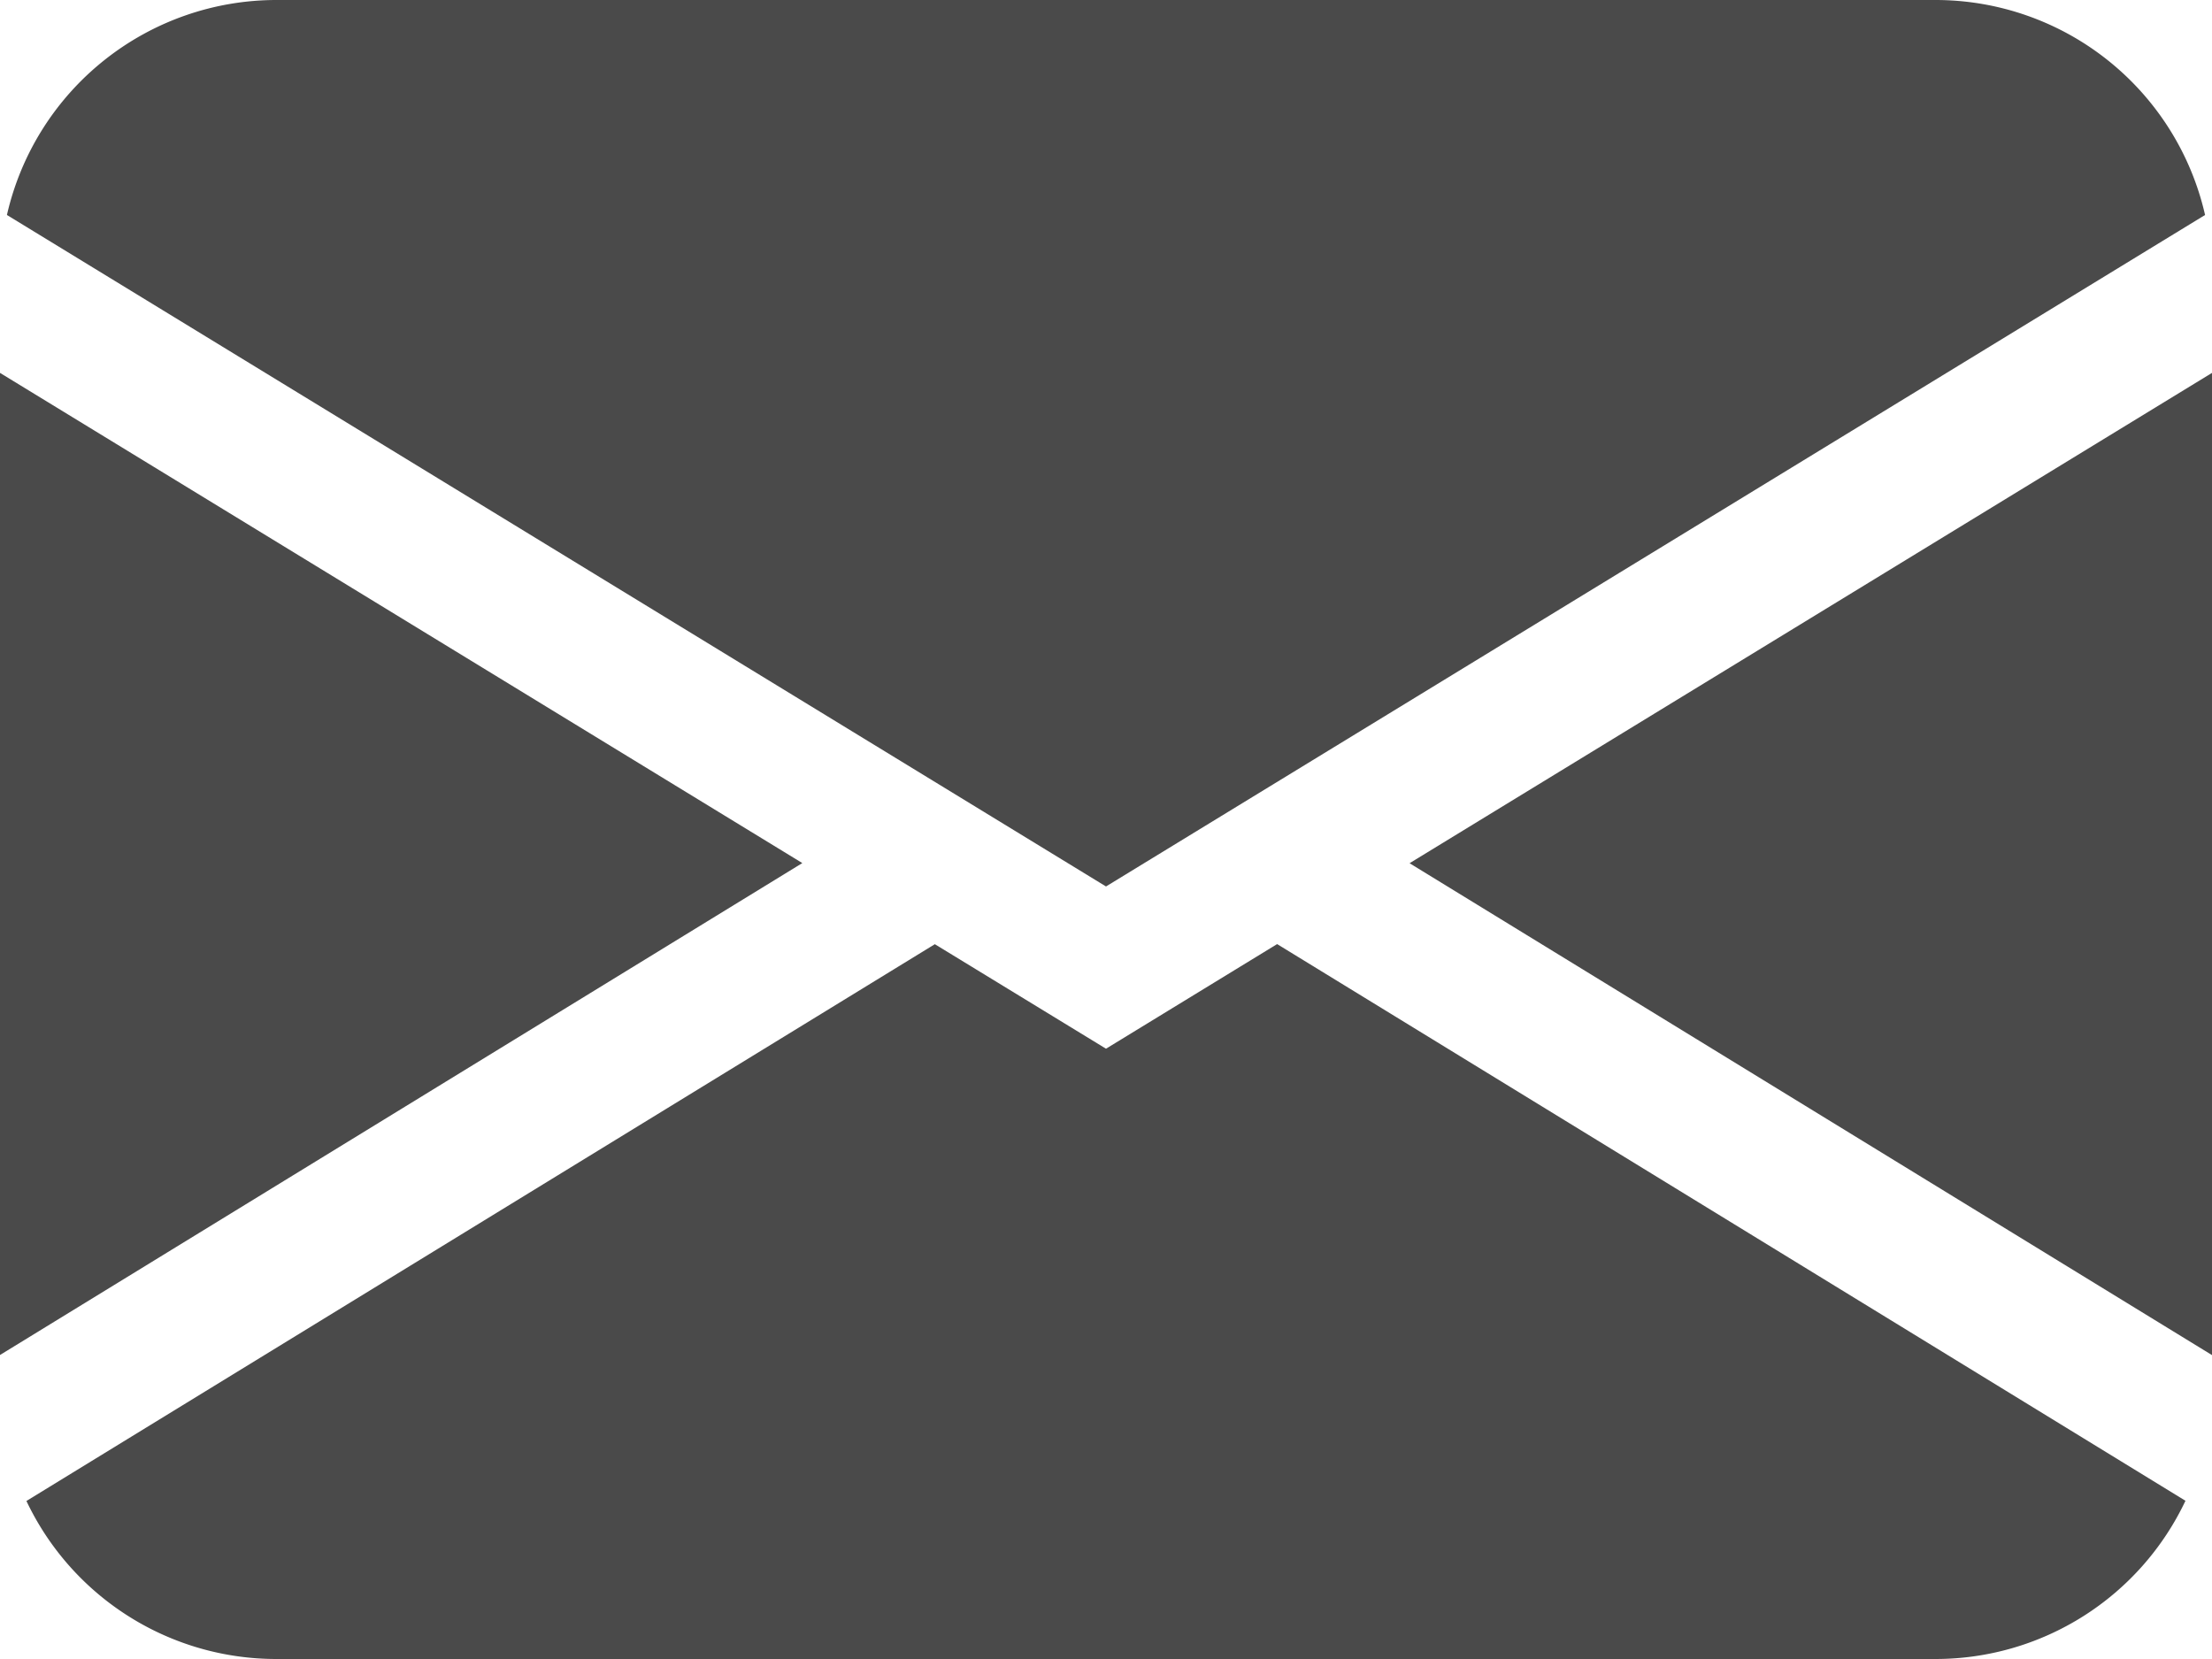 <svg xmlns="http://www.w3.org/2000/svg" width="20.424" height="15.318" viewBox="0 0 20.424 15.318"><path d="M.064,3.985A2.553,2.553,0,0,1,2.553,2H17.871A2.553,2.553,0,0,1,20.36,3.985l-10.148,6.2ZM0,5.443v9.068L7.408,9.969Zm8.63,5.276L.244,15.859a2.553,2.553,0,0,0,2.309,1.459H17.871a2.553,2.553,0,0,0,2.308-1.461l-8.387-5.14-1.58.966L8.63,10.717Zm4.386-.748,7.408,4.541V5.443L13.017,9.969Z" transform="translate(0 -2)" fill="#4a4a4a"/></svg>